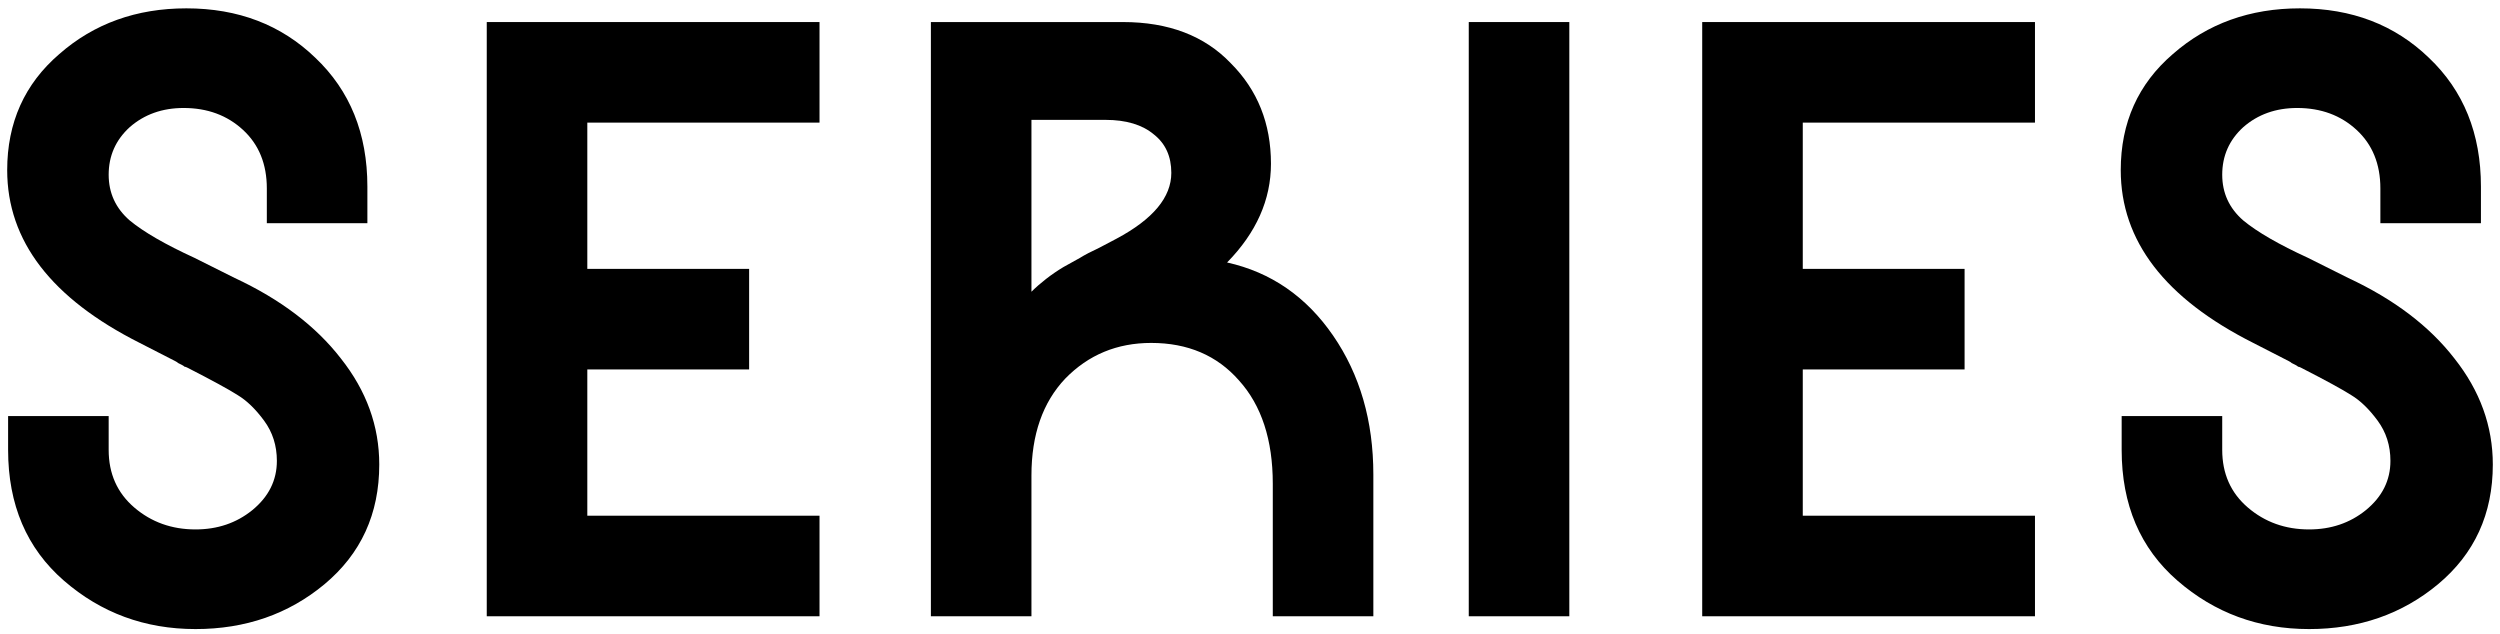 <svg width="268" height="68" viewBox="0 0 268 68" fill="none" xmlns="http://www.w3.org/2000/svg">
<path d="M227.442 48.228V44.602H238.222V48.228C238.222 50.776 239.136 52.834 240.966 54.403C242.795 55.971 244.984 56.755 247.532 56.755C249.884 56.755 251.909 56.069 253.608 54.697C255.372 53.259 256.254 51.495 256.254 49.404C256.254 47.771 255.796 46.334 254.882 45.093C253.967 43.851 253.02 42.937 252.04 42.349C251.125 41.761 249.328 40.781 246.65 39.408C246.519 39.343 246.421 39.31 246.356 39.31C246.29 39.245 246.192 39.18 246.062 39.114C245.931 39.049 245.8 38.984 245.67 38.919C245.604 38.853 245.506 38.788 245.376 38.722L241.554 36.763C232.08 31.993 227.344 25.819 227.344 18.241C227.344 13.145 229.206 8.996 232.93 5.795C236.654 2.528 241.194 0.895 246.552 0.895C252.105 0.895 256.711 2.659 260.37 6.187C264.094 9.715 265.956 14.32 265.956 20.005V23.924H255.176V20.201C255.176 17.587 254.326 15.496 252.628 13.928C250.929 12.361 248.806 11.576 246.258 11.576C243.971 11.576 242.044 12.262 240.476 13.634C238.973 15.007 238.222 16.705 238.222 18.73C238.222 20.691 238.973 22.324 240.476 23.631C241.978 24.872 244.298 26.211 247.434 27.648L251.746 29.805C256.646 32.091 260.435 34.966 263.114 38.428C265.858 41.891 267.23 45.681 267.23 49.797C267.23 55.089 265.27 59.368 261.35 62.635C257.495 65.836 252.889 67.436 247.532 67.436C242.109 67.436 237.405 65.705 233.42 62.242C229.434 58.78 227.442 54.108 227.442 48.228Z" fill="black"/>
<path d="M218.149 55.284V66.064H182.477V2.364H218.149V13.144H193.257V28.824H210.603V39.604H193.257V55.284H218.149Z" fill="black"/>
<path d="M168.231 2.364V66.064H157.451V2.364H168.231Z" fill="black"/>
<path d="M110.571 50.972V66.064H99.791V2.364H120.371C125.271 2.364 129.126 3.834 131.935 6.774C134.81 9.649 136.247 13.242 136.247 17.554C136.247 21.409 134.679 24.937 131.543 28.138C136.247 29.184 140.036 31.797 142.911 35.978C145.786 40.16 147.223 45.125 147.223 50.874V66.064H136.443V51.854C136.443 47.15 135.234 43.459 132.817 40.78C130.465 38.102 127.329 36.762 123.409 36.762C119.75 36.762 116.68 38.036 114.197 40.584C111.78 43.132 110.571 46.595 110.571 50.972ZM118.509 12.85H110.571V31.274C111.028 30.817 111.551 30.36 112.139 29.902C112.727 29.445 113.348 29.02 114.001 28.628C114.72 28.236 115.308 27.91 115.765 27.648C116.288 27.322 116.974 26.962 117.823 26.57C118.672 26.113 119.293 25.786 119.685 25.59C123.605 23.5 125.565 21.148 125.565 18.534C125.565 16.77 124.944 15.398 123.703 14.418C122.462 13.373 120.73 12.85 118.509 12.85Z" fill="black"/>
<path d="M87.852 55.284V66.064H52.18V2.364H87.852V13.144H62.96V28.824H80.306V39.604H62.96V55.284H87.852Z" fill="black"/>
<path d="M0.869 48.228V44.602H11.649V48.228C11.649 50.776 12.564 52.834 14.393 54.403C16.223 55.971 18.412 56.755 20.959 56.755C23.311 56.755 25.337 56.069 27.035 54.697C28.799 53.259 29.681 51.495 29.681 49.404C29.681 47.771 29.224 46.334 28.309 45.093C27.395 43.851 26.448 42.937 25.468 42.349C24.553 41.761 22.756 40.781 20.078 39.408C19.947 39.343 19.849 39.31 19.784 39.31C19.718 39.245 19.62 39.18 19.489 39.114C19.359 39.049 19.228 38.984 19.098 38.919C19.032 38.853 18.934 38.788 18.803 38.722L14.982 36.763C5.508 31.993 0.771 25.819 0.771 18.241C0.771 13.145 2.633 8.996 6.357 5.795C10.082 2.528 14.622 0.895 19.98 0.895C25.533 0.895 30.139 2.659 33.797 6.187C37.522 9.715 39.383 14.32 39.383 20.005V23.924H28.604V20.201C28.604 17.587 27.754 15.496 26.055 13.928C24.357 12.361 22.233 11.576 19.686 11.576C17.399 11.576 15.472 12.262 13.903 13.634C12.401 15.007 11.649 16.705 11.649 18.73C11.649 20.691 12.401 22.324 13.903 23.631C15.406 24.872 17.726 26.211 20.861 27.648L25.174 29.805C30.073 32.091 33.863 34.966 36.541 38.428C39.285 41.891 40.657 45.681 40.657 49.797C40.657 55.089 38.697 59.368 34.778 62.635C30.923 65.836 26.317 67.436 20.959 67.436C15.537 67.436 10.833 65.705 6.847 62.242C2.862 58.78 0.869 54.108 0.869 48.228Z" fill="black"/>
</svg>
